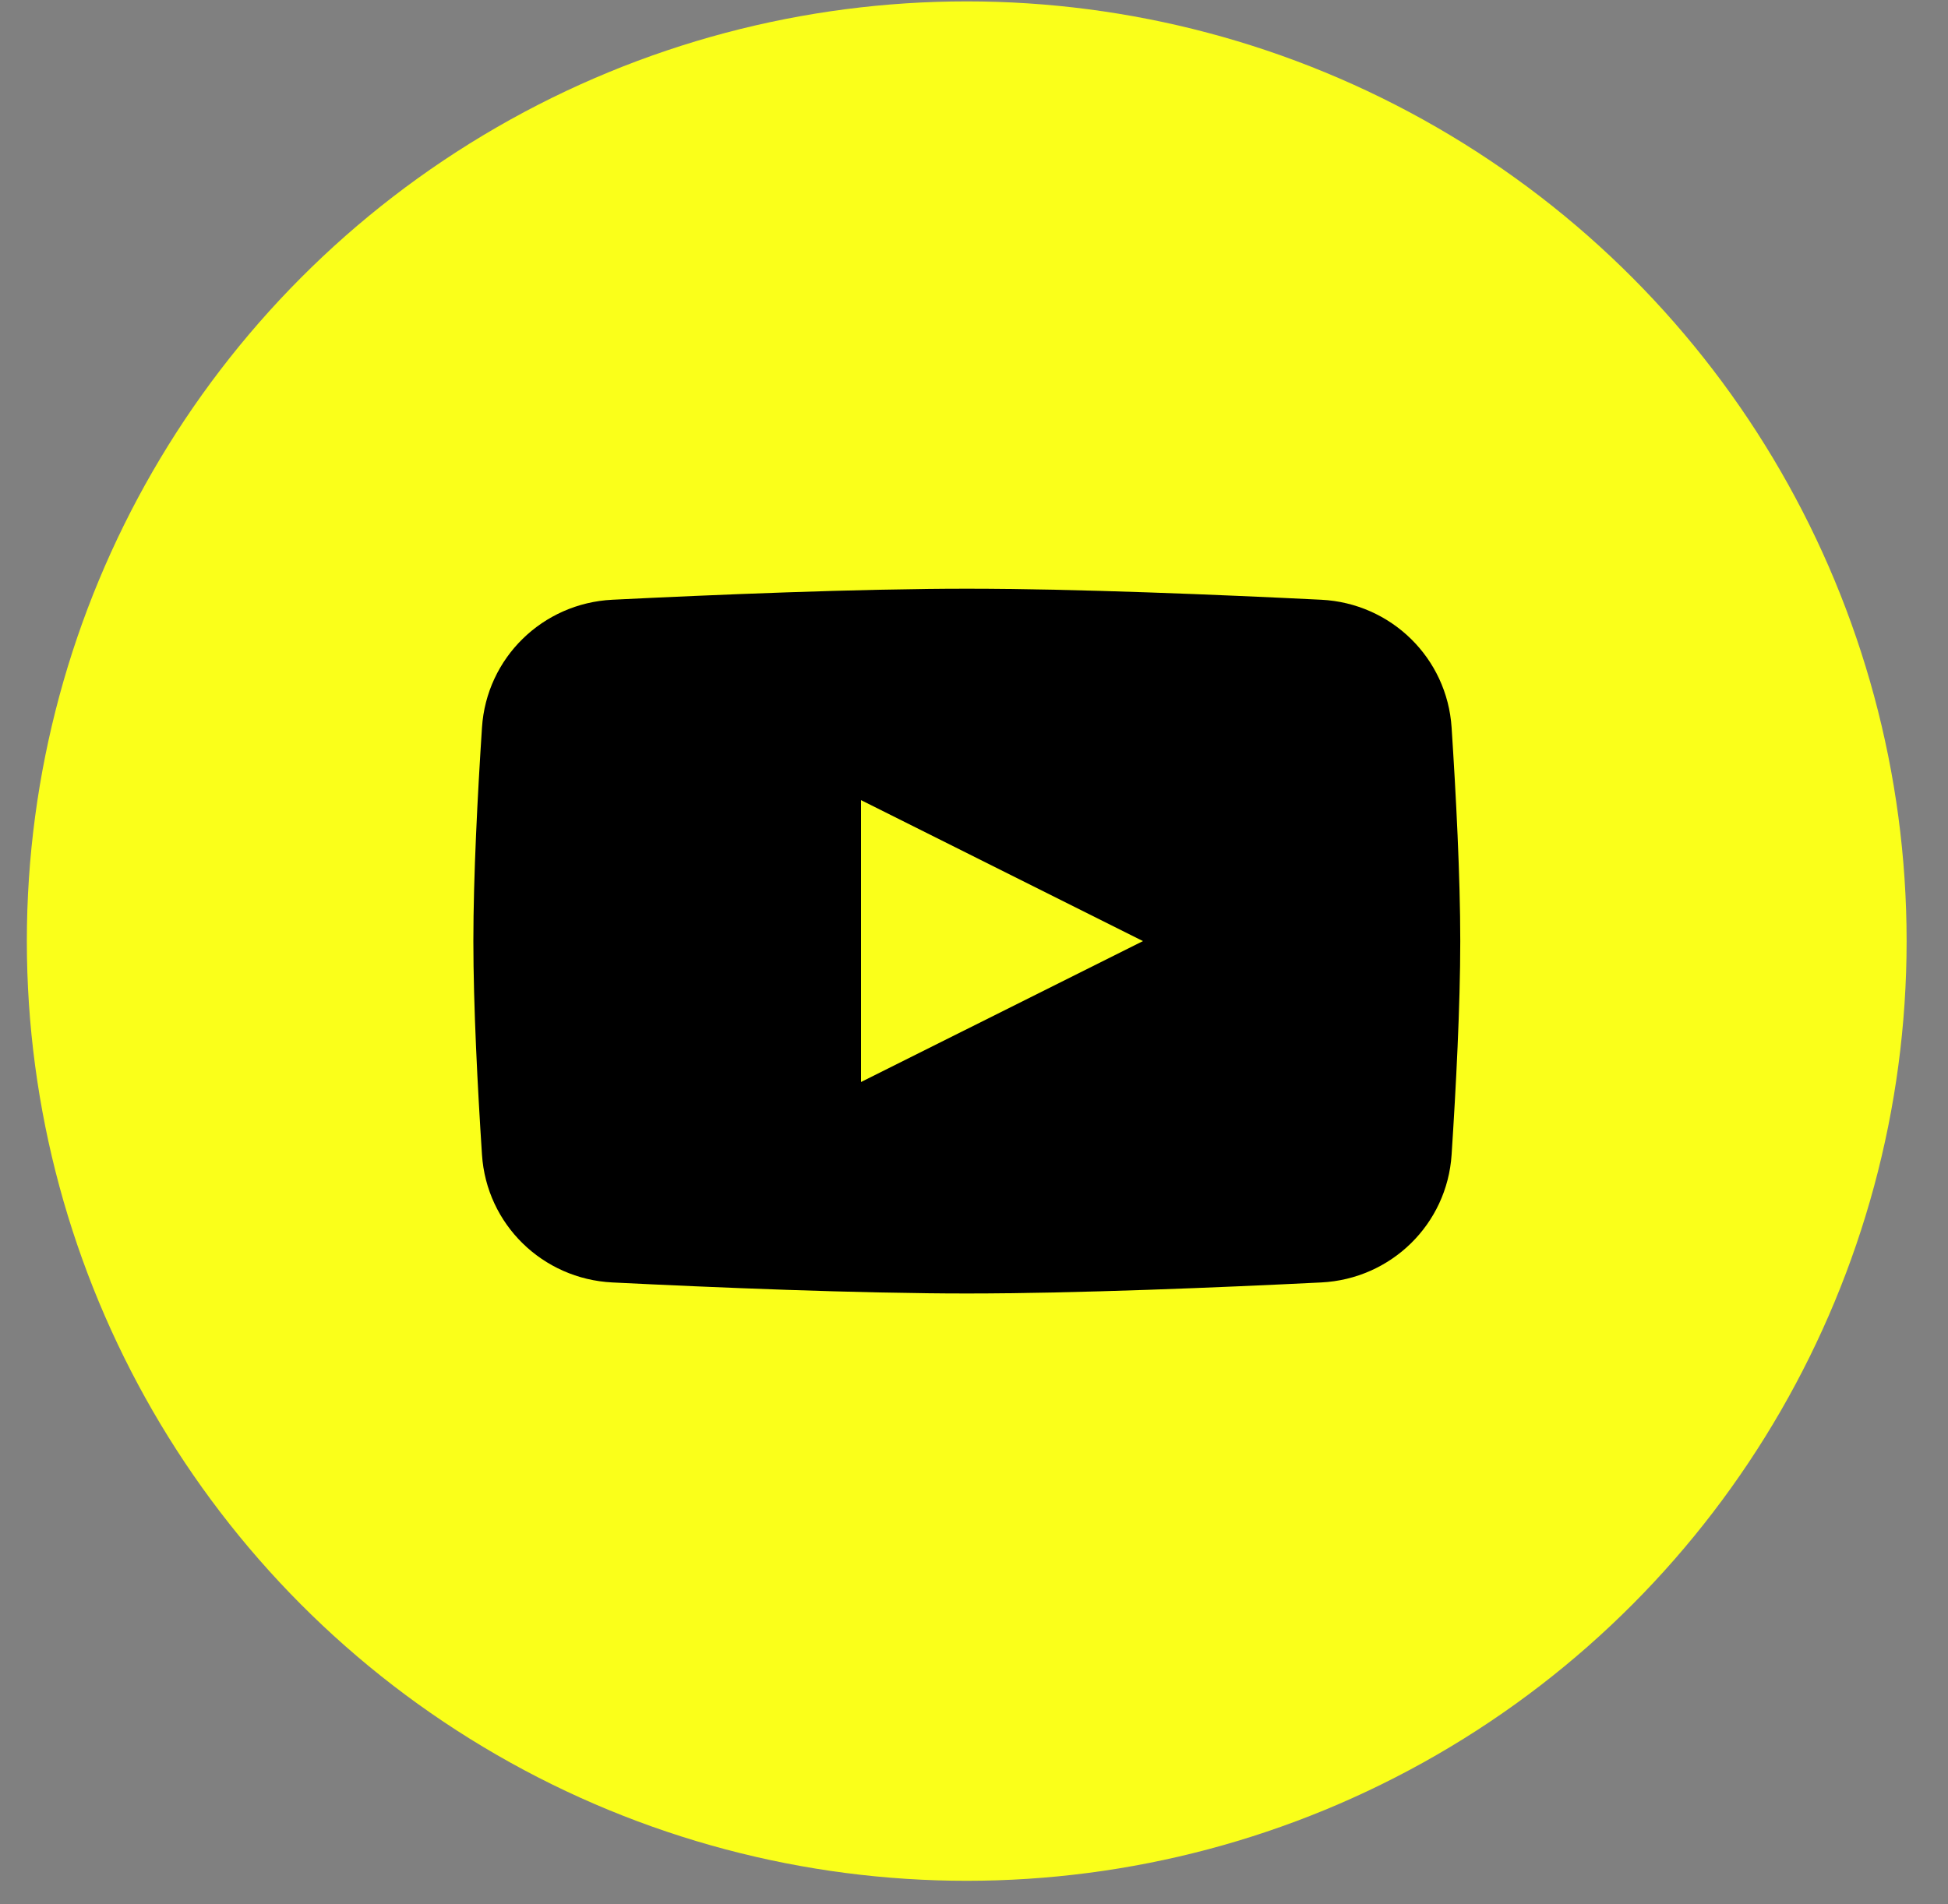 <svg width="45" height="44" viewBox="0 0 45 44" fill="none" xmlns="http://www.w3.org/2000/svg">
<rect x="0" y="0" width="45" height="44" fill="#808080" stroke="none"/>
<circle cx="22.332" cy="21.744" r="21.712" fill="#FAFF1A"/>
<path d="M11.134 16.811C11.238 15.2 12.534 13.937 14.146 13.857C16.481 13.742 19.819 13.602 22.334 13.602C24.848 13.602 28.186 13.742 30.521 13.857C32.133 13.937 33.429 15.2 33.533 16.811C33.634 18.354 33.733 20.254 33.733 21.744C33.733 23.234 33.634 25.134 33.533 26.677C33.429 28.288 32.133 29.551 30.521 29.631C28.186 29.747 24.848 29.886 22.334 29.886C19.819 29.886 16.481 29.747 14.146 29.631C12.534 29.551 11.238 28.288 11.134 26.677C11.033 25.134 10.935 23.234 10.935 21.744C10.935 20.254 11.033 18.354 11.134 16.811Z" fill="black"/>
<path d="M19.89 18.487V25L26.403 21.744L19.89 18.487Z" fill="#FAFF1A"/>
</svg>
